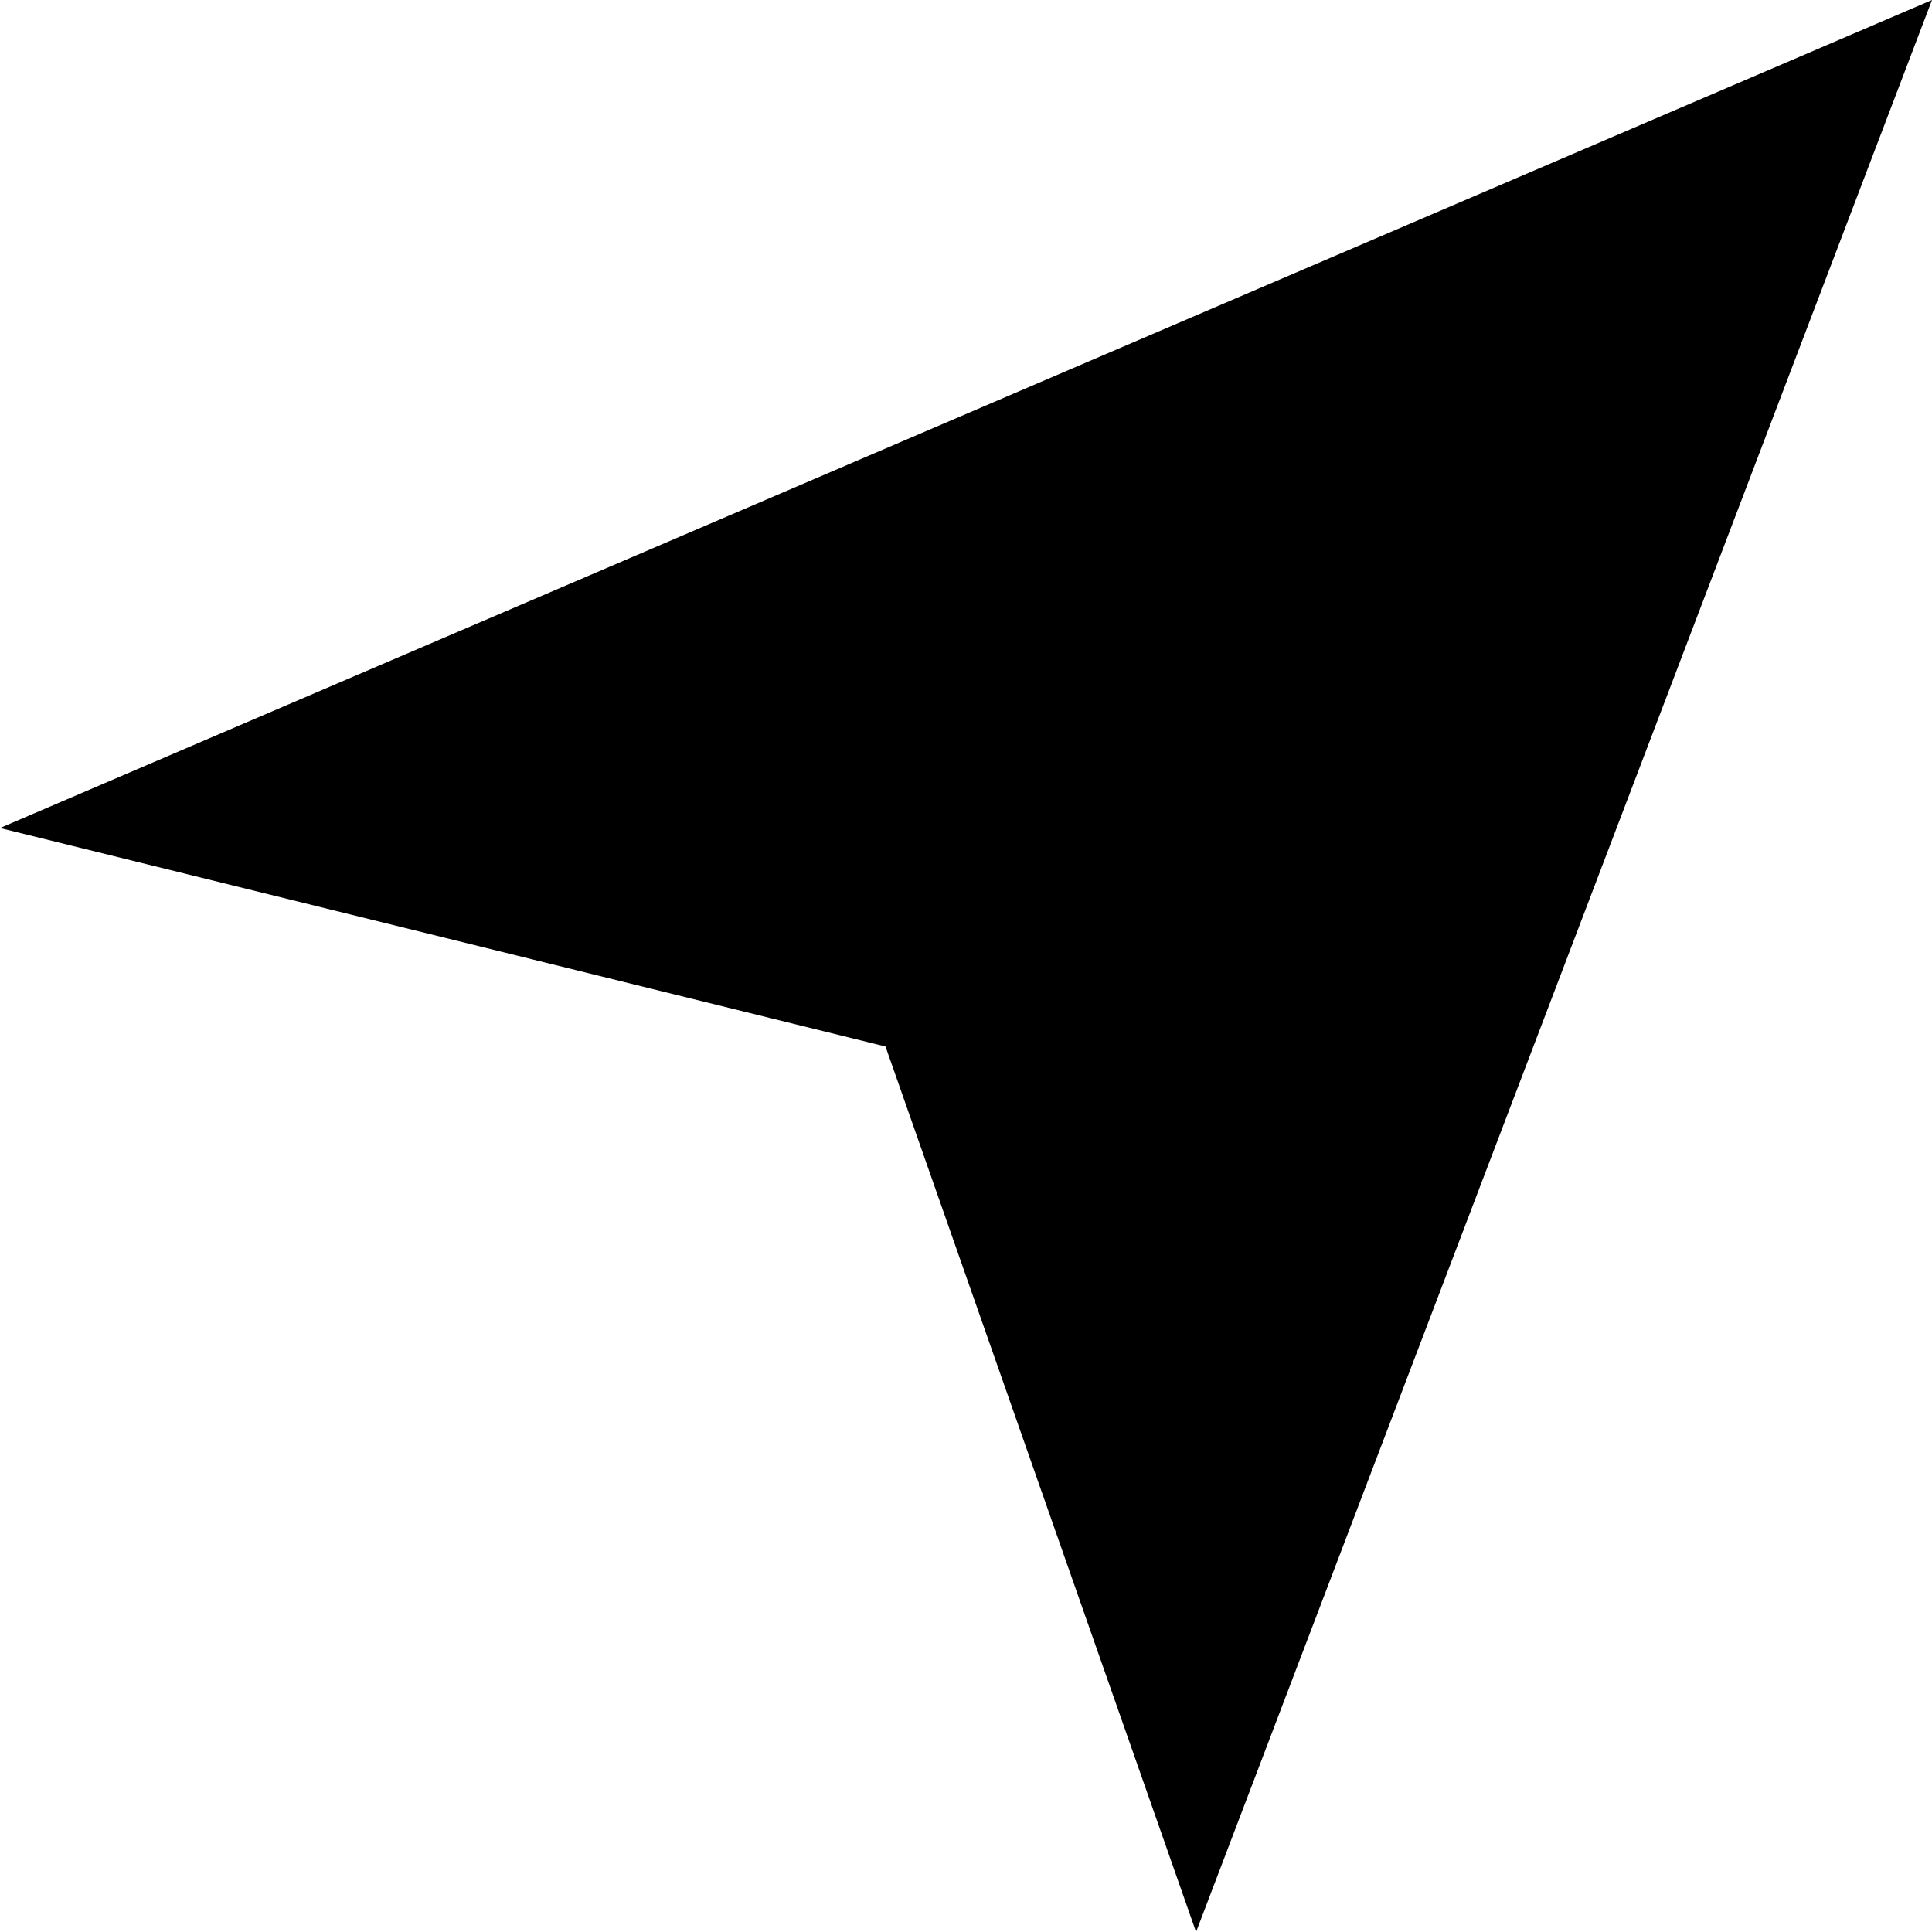  <svg
            class="header-top__select-icon"
            width="12"
            height="12"
            viewBox="0 0 12 12"
            fill="none"
            xmlns="http://www.w3.org/2000/svg"
          >
            <path d="M12 0L0 5.143L5.5 6.5L7.429 12L12 0Z" fill="currentColor" />
          </svg>